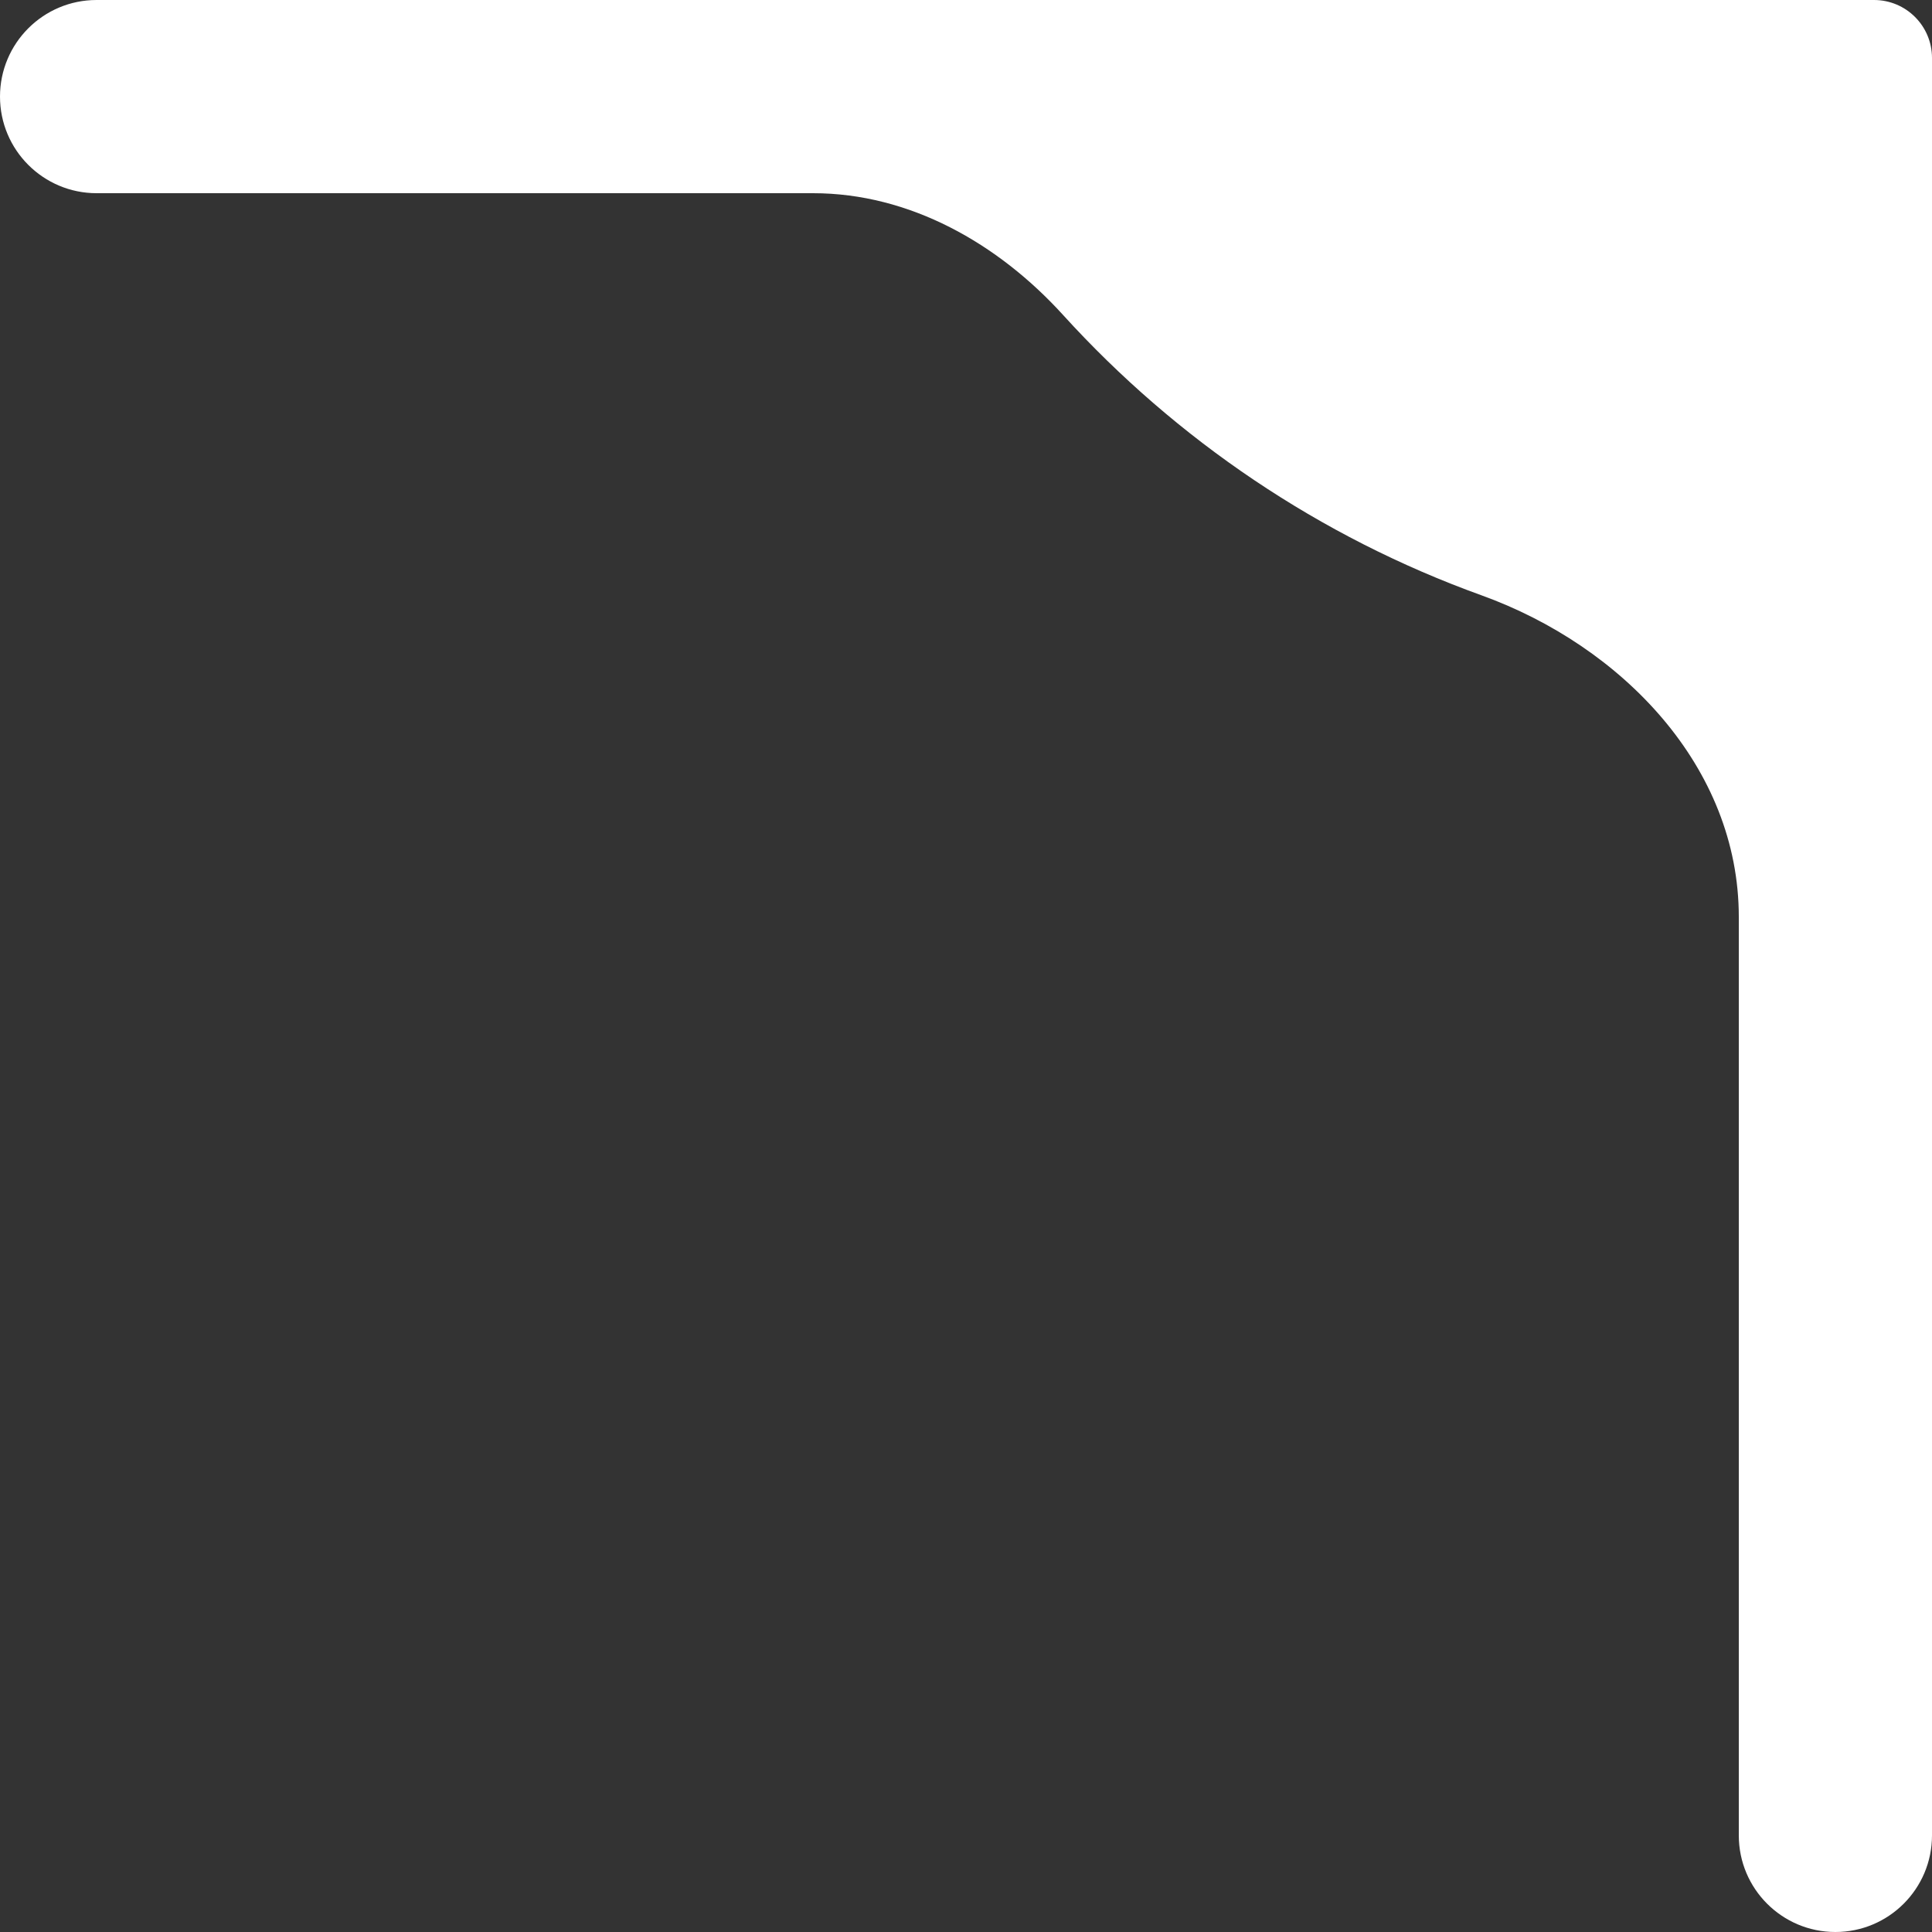 <?xml version="1.0" encoding="UTF-8"?> <svg xmlns="http://www.w3.org/2000/svg" width="100" height="100" viewBox="0 0 100 100" fill="none"><rect x="0" y="0" width="100" height="100" fill="#333333" stroke="none"/><path fill-rule="evenodd" clip-rule="evenodd" d="M97 0V0C98.657 0 100 1.343 100 3V95C100 97.761 97.761 100 95 100V100C92.239 100 90 97.761 90 95V47.458C90 39.705 83.968 33.442 76.675 30.811C68.303 27.791 60.892 22.761 55.024 16.303C51.658 12.599 47.089 10 42.084 10H5C2.239 10 0 7.761 0 5V5C0 2.239 2.239 0 5 0H44.825H97Z" fill="white"></path></svg> 